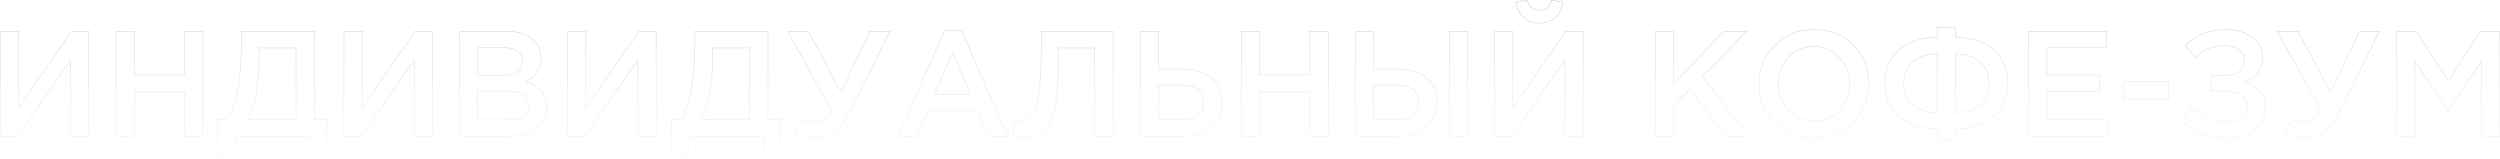 <?xml version="1.0" encoding="UTF-8"?> <svg xmlns="http://www.w3.org/2000/svg" width="3982" height="253" viewBox="0 0 3982 253" fill="none"> <path d="M0.483 217H0.057V217.426H0.483V217ZM0.483 49.908V49.482H0.057V49.908H0.483ZM29.366 49.908H29.792V49.482H29.366V49.908ZM29.366 171.885H28.94V173.249L29.716 172.128L29.366 171.885ZM113.867 49.908V49.482H113.643L113.516 49.666L113.867 49.908ZM141.317 49.908H141.744V49.482H141.317V49.908ZM141.317 217V217.426H141.744V217H141.317ZM112.434 217H112.008V217.426H112.434V217ZM112.434 95.262H112.861V93.897L112.084 95.019L112.434 95.262ZM28.173 217V217.426H28.396L28.523 217.243L28.173 217ZM0.909 217V49.908H0.057V217H0.909ZM0.483 50.335H29.366V49.482H0.483V50.335ZM28.94 49.908V171.885H29.792V49.908H28.94ZM29.716 172.128L114.217 50.151L113.516 49.666L29.016 171.643L29.716 172.128ZM113.867 50.335H141.317V49.482H113.867V50.335ZM140.891 49.908V217H141.744V49.908H140.891ZM141.317 216.574H112.434V217.426H141.317V216.574ZM112.861 217V95.262H112.008V217H112.861ZM112.084 95.019L27.822 216.757L28.523 217.243L112.785 95.504L112.084 95.019ZM28.173 216.574H0.483V217.426H28.173V216.574ZM184.638 217H184.212V217.426H184.638V217ZM184.638 49.908V49.482H184.212V49.908H184.638ZM213.998 49.908H214.425V49.482H213.998V49.908ZM213.998 119.371H213.572V119.797H213.998V119.371ZM293.725 119.371V119.797H294.151V119.371H293.725ZM293.725 49.908V49.482H293.299V49.908H293.725ZM323.085 49.908H323.512V49.482H323.085V49.908ZM323.085 217V217.426H323.512V217H323.085ZM293.725 217H293.299V217.426H293.725V217ZM293.725 146.583H294.151V146.157H293.725V146.583ZM213.998 146.583V146.157H213.572V146.583H213.998ZM213.998 217V217.426H214.425V217H213.998ZM185.064 217V49.908H184.212V217H185.064ZM184.638 50.335H213.998V49.482H184.638V50.335ZM213.572 49.908V119.371H214.425V49.908H213.572ZM213.998 119.797H293.725V118.945H213.998V119.797ZM294.151 119.371V49.908H293.299V119.371H294.151ZM293.725 50.335H323.085V49.482H293.725V50.335ZM322.659 49.908V217H323.512V49.908H322.659ZM323.085 216.574H293.725V217.426H323.085V216.574ZM294.151 217V146.583H293.299V217H294.151ZM293.725 146.157H213.998V147.009H293.725V146.157ZM213.572 146.583V217H214.425V146.583H213.572ZM213.998 216.574H184.638V217.426H213.998V216.574ZM346.9 252.805H346.473V253.232H346.9V252.805ZM346.9 190.743V190.317H346.473V190.743H346.9ZM363.131 190.743V191.169H363.393L363.512 190.935L363.131 190.743ZM384.376 49.908V49.482H383.95V49.908H384.376ZM500.862 49.908H501.289V49.482H500.862V49.908ZM500.862 190.743H500.436V191.169H500.862V190.743ZM521.63 190.743L522.055 190.771L522.085 190.317H521.63V190.743ZM517.572 252.805V253.232H517.971L517.997 252.833L517.572 252.805ZM493.224 252.805H492.798V253.232H493.224V252.805ZM493.224 217H493.65V216.574H493.224V217ZM375.544 217V216.574H375.15L375.119 216.966L375.544 217ZM372.679 252.805V253.232H373.073L373.104 252.839L372.679 252.805ZM394.401 190.743L394.019 190.554L393.716 191.169H394.401V190.743ZM471.502 190.743V191.169H471.928V190.743H471.502ZM471.502 76.404H471.928V75.978H471.502V76.404ZM412.543 76.404V75.978H412.116V76.404H412.543ZM347.326 252.805V190.743H346.473V252.805H347.326ZM346.9 191.169H363.131V190.317H346.9V191.169ZM363.512 190.935C377.718 162.843 384.802 123.699 384.802 73.54H383.95C383.95 123.636 376.871 162.628 362.751 190.55L363.512 190.935ZM384.802 73.54V49.908H383.95V73.54H384.802ZM384.376 50.335H500.862V49.482H384.376V50.335ZM500.436 49.908V190.743H501.289V49.908H500.436ZM500.862 191.169H521.63V190.317H500.862V191.169ZM521.204 190.715L517.146 252.778L517.997 252.833L522.055 190.771L521.204 190.715ZM517.572 252.379H493.224V253.232H517.572V252.379ZM493.65 252.805V217H492.798V252.805H493.65ZM493.224 216.574H375.544V217.426H493.224V216.574ZM375.119 216.966L372.255 252.771L373.104 252.839L375.969 217.034L375.119 216.966ZM372.679 252.379H346.9V253.232H372.679V252.379ZM394.401 191.169H471.502V190.317H394.401V191.169ZM471.928 190.743V76.404H471.076V190.743H471.928ZM471.502 75.978H412.543V76.831H471.502V75.978ZM412.116 76.404V95.501H412.969V76.404H412.116ZM412.116 95.501C412.116 134.449 406.075 166.126 394.019 190.554L394.784 190.931C406.916 166.346 412.969 134.528 412.969 95.501H412.116ZM547.82 217H547.393V217.426H547.82V217ZM547.82 49.908V49.482H547.393V49.908H547.82ZM576.703 49.908H577.129V49.482H576.703V49.908ZM576.703 171.885H576.276V173.249L577.053 172.128L576.703 171.885ZM661.203 49.908V49.482H660.98L660.853 49.666L661.203 49.908ZM688.654 49.908H689.08V49.482H688.654V49.908ZM688.654 217V217.426H689.08V217H688.654ZM659.771 217H659.345V217.426H659.771V217ZM659.771 95.262H660.197V93.897L659.42 95.019L659.771 95.262ZM575.509 217V217.426H575.732L575.86 217.243L575.509 217ZM548.246 217V49.908H547.393V217H548.246ZM547.82 50.335H576.703V49.482H547.82V50.335ZM576.276 49.908V171.885H577.129V49.908H576.276ZM577.053 172.128L661.553 50.151L660.853 49.666L576.352 171.643L577.053 172.128ZM661.203 50.335H688.654V49.482H661.203V50.335ZM688.228 49.908V217H689.08V49.908H688.228ZM688.654 216.574H659.771V217.426H688.654V216.574ZM660.197 217V95.262H659.345V217H660.197ZM659.42 95.019L575.159 216.757L575.86 217.243L660.121 95.504L659.42 95.019ZM575.509 216.574H547.82V217.426H575.509V216.574ZM731.975 217H731.548V217.426H731.975V217ZM731.975 49.908V49.482H731.548V49.908H731.975ZM850.609 64.708L850.308 65.01L850.308 65.01L850.609 64.708ZM837.958 130.112L837.762 129.734L836.874 130.196L837.822 130.516L837.958 130.112ZM760.857 120.326H760.431V120.752H760.857V120.326ZM823.875 114.597L824.116 114.948L824.118 114.947L823.875 114.597ZM824.83 81.656L824.574 81.997L824.581 82.002L824.83 81.656ZM760.857 75.927V75.501H760.431V75.927H760.857ZM760.857 190.981H760.431V191.408H760.857V190.981ZM833.184 185.014L832.941 184.664L832.936 184.667L833.184 185.014ZM760.857 145.151V144.724H760.431V145.151H760.857ZM732.401 217V49.908H731.548V217H732.401ZM731.975 50.335H806.927V49.482H731.975V50.335ZM806.927 50.335C826.113 50.335 840.548 55.249 850.308 65.01L850.911 64.407C840.938 54.434 826.251 49.482 806.927 49.482V50.335ZM850.308 65.01C857.702 72.403 861.402 81.681 861.402 92.875H862.255C862.255 81.472 858.476 71.972 850.911 64.407L850.308 65.01ZM861.402 92.875C861.402 101.079 859.431 108.237 855.502 114.367C851.572 120.498 845.667 125.624 837.762 129.734L838.155 130.491C846.163 126.326 852.193 121.108 856.22 114.827C860.247 108.544 862.255 101.221 862.255 92.875H861.402ZM837.822 130.516C848.829 134.238 857.046 139.492 862.511 146.254C867.972 153.011 870.712 161.307 870.712 171.169H871.564C871.564 161.139 868.774 152.647 863.174 145.718C857.58 138.795 849.207 133.466 838.095 129.709L837.822 130.516ZM870.712 171.169C870.712 185.683 865.2 196.848 854.181 204.718L854.676 205.412C865.937 197.369 871.564 185.936 871.564 171.169H870.712ZM854.181 204.718C843.137 212.607 828.195 216.574 809.314 216.574V217.426C828.307 217.426 843.442 213.437 854.676 205.412L854.181 204.718ZM809.314 216.574H731.975V217.426H809.314V216.574ZM760.857 120.752H800.959V119.899H760.857V120.752ZM800.959 120.752C810.717 120.752 818.45 118.833 824.116 114.948L823.634 114.245C818.16 117.999 810.617 119.899 800.959 119.899V120.752ZM824.118 114.947C829.974 110.88 832.894 104.934 832.894 97.172H832.042C832.042 104.686 829.234 110.356 823.632 114.247L824.118 114.947ZM832.894 97.172C832.894 90.361 830.29 85.056 825.078 81.31L824.581 82.002C829.553 85.576 832.042 90.615 832.042 97.172H832.894ZM825.085 81.315C819.892 77.42 812.547 75.501 803.108 75.501V76.353C812.446 76.353 819.583 78.254 824.574 81.997L825.085 81.315ZM803.108 75.501H760.857V76.353H803.108V75.501ZM760.431 75.927V120.326H761.284V75.927H760.431ZM760.857 191.408H809.553V190.555H760.857V191.408ZM809.553 191.408C819.785 191.408 827.762 189.41 833.432 185.361L832.936 184.667C827.467 188.574 819.69 190.555 809.553 190.555V191.408ZM833.427 185.364C839.283 181.298 842.204 175.351 842.204 167.589H841.351C841.351 175.103 838.543 180.774 832.941 184.664L833.427 185.364ZM842.204 167.589C842.204 159.981 839.279 154.23 833.417 150.403C827.587 146.597 818.895 144.724 807.404 144.724V145.577C818.829 145.577 827.324 147.444 832.951 151.117C838.547 154.77 841.351 160.237 841.351 167.589H842.204ZM807.404 144.724H760.857V145.577H807.404V144.724ZM760.431 145.151V190.981H761.284V145.151H760.431ZM904.241 217H903.815V217.426H904.241V217ZM904.241 49.908V49.482H903.815V49.908H904.241ZM933.124 49.908H933.55V49.482H933.124V49.908ZM933.124 171.885H932.698V173.249L933.474 172.128L933.124 171.885ZM1017.62 49.908V49.482H1017.4L1017.27 49.666L1017.62 49.908ZM1045.08 49.908H1045.5V49.482H1045.08V49.908ZM1045.08 217V217.426H1045.5V217H1045.08ZM1016.19 217H1015.77V217.426H1016.19V217ZM1016.19 95.262H1016.62V93.897L1015.84 95.019L1016.19 95.262ZM931.93 217V217.426H932.154L932.281 217.243L931.93 217ZM904.667 217V49.908H903.815V217H904.667ZM904.241 50.335H933.124V49.482H904.241V50.335ZM932.698 49.908V171.885H933.55V49.908H932.698ZM933.474 172.128L1017.97 50.151L1017.27 49.666L932.774 171.643L933.474 172.128ZM1017.62 50.335H1045.08V49.482H1017.62V50.335ZM1044.65 49.908V217H1045.5V49.908H1044.65ZM1045.08 216.574H1016.19V217.426H1045.08V216.574ZM1016.62 217V95.262H1015.77V217H1016.62ZM1015.84 95.019L931.58 216.757L932.281 217.243L1016.54 95.504L1015.84 95.019ZM931.93 216.574H904.241V217.426H931.93V216.574ZM1069.3 252.805H1068.87V253.232H1069.3V252.805ZM1069.3 190.743V190.317H1068.87V190.743H1069.3ZM1085.53 190.743V191.169H1085.79L1085.91 190.935L1085.53 190.743ZM1106.78 49.908V49.482H1106.35V49.908H1106.78ZM1223.26 49.908H1223.69V49.482H1223.26V49.908ZM1223.26 190.743H1222.84V191.169H1223.26V190.743ZM1244.03 190.743L1244.46 190.771L1244.48 190.317H1244.03V190.743ZM1239.97 252.805V253.232H1240.37L1240.4 252.833L1239.97 252.805ZM1215.62 252.805H1215.2V253.232H1215.62V252.805ZM1215.62 217H1216.05V216.574H1215.62V217ZM1097.94 217V216.574H1097.55L1097.52 216.966L1097.94 217ZM1095.08 252.805V253.232H1095.47L1095.5 252.839L1095.08 252.805ZM1116.8 190.743L1116.42 190.554L1116.12 191.169H1116.8V190.743ZM1193.9 190.743V191.169H1194.33V190.743H1193.9ZM1193.9 76.404H1194.33V75.978H1193.9V76.404ZM1134.94 76.404V75.978H1134.52V76.404H1134.94ZM1069.73 252.805V190.743H1068.87V252.805H1069.73ZM1069.3 191.169H1085.53V190.317H1069.3V191.169ZM1085.91 190.935C1100.12 162.843 1107.2 123.699 1107.2 73.54H1106.35C1106.35 123.636 1099.27 162.628 1085.15 190.55L1085.91 190.935ZM1107.2 73.54V49.908H1106.35V73.54H1107.2ZM1106.78 50.335H1223.26V49.482H1106.78V50.335ZM1222.84 49.908V190.743H1223.69V49.908H1222.84ZM1223.26 191.169H1244.03V190.317H1223.26V191.169ZM1243.6 190.715L1239.55 252.778L1240.4 252.833L1244.46 190.771L1243.6 190.715ZM1239.97 252.379H1215.62V253.232H1239.97V252.379ZM1216.05 252.805V217H1215.2V252.805H1216.05ZM1215.62 216.574H1097.94V217.426H1215.62V216.574ZM1097.52 216.966L1094.65 252.771L1095.5 252.839L1098.37 217.034L1097.52 216.966ZM1095.08 252.379H1069.3V253.232H1095.08V252.379ZM1116.8 191.169H1193.9V190.317H1116.8V191.169ZM1194.33 190.743V76.404H1193.48V190.743H1194.33ZM1193.9 75.978H1134.94V76.831H1193.9V75.978ZM1134.52 76.404V95.501H1135.37V76.404H1134.52ZM1134.52 95.501C1134.52 134.449 1128.47 166.126 1116.42 190.554L1117.18 190.931C1129.32 166.346 1135.37 134.528 1135.37 95.501H1134.52ZM1266.4 211.271L1266.02 211.077L1265.83 211.449L1266.2 211.646L1266.4 211.271ZM1277.62 189.311L1277.83 188.939L1277.44 188.721L1277.24 189.117L1277.62 189.311ZM1324.41 176.421L1324.77 176.645L1324.9 176.433L1324.78 176.215L1324.41 176.421ZM1254.7 49.908V49.482H1253.98L1254.33 50.114L1254.7 49.908ZM1287.65 49.908L1288.02 49.707L1287.9 49.482H1287.65V49.908ZM1339.68 147.06L1339.31 147.262L1339.71 148.008L1340.07 147.242L1339.68 147.06ZM1385.51 49.908V49.482H1385.24L1385.13 49.727L1385.51 49.908ZM1417.26 49.908L1417.64 50.099L1417.95 49.482H1417.26V49.908ZM1352.09 180.479L1351.71 180.288L1351.71 180.29L1352.09 180.479ZM1299.1 219.199C1287.72 219.199 1276.89 216.433 1266.6 210.896L1266.2 211.646C1276.6 217.249 1287.57 220.052 1299.1 220.052V219.199ZM1266.78 211.465L1278 189.504L1277.24 189.117L1266.02 211.077L1266.78 211.465ZM1277.41 189.682C1283.68 193.221 1290.6 194.988 1298.15 194.988V194.136C1290.74 194.136 1283.97 192.402 1277.83 188.939L1277.41 189.682ZM1298.15 194.988C1308.38 194.988 1317.25 188.807 1324.77 176.645L1324.04 176.196C1316.61 188.223 1307.97 194.136 1298.15 194.136V194.988ZM1324.78 176.215L1255.08 49.703L1254.33 50.114L1324.03 176.626L1324.78 176.215ZM1254.7 50.335H1287.65V49.482H1254.7V50.335ZM1287.27 50.11L1339.31 147.262L1340.06 146.859L1288.02 49.707L1287.27 50.11ZM1340.07 147.242L1385.9 50.09L1385.13 49.727L1339.3 146.878L1340.07 147.242ZM1385.51 50.335H1417.26V49.482H1385.51V50.335ZM1416.88 49.718L1351.71 180.288L1352.48 180.669L1417.64 50.099L1416.88 49.718ZM1351.71 180.29C1338.87 206.294 1321.33 219.199 1299.1 219.199V220.052C1321.75 220.052 1339.54 206.86 1352.48 180.667L1351.71 180.29ZM1430.73 217L1430.34 216.829L1430.08 217.426H1430.73V217ZM1504.25 48.715V48.289H1503.97L1503.86 48.544L1504.25 48.715ZM1531.46 48.715L1531.85 48.544L1531.74 48.289H1531.46V48.715ZM1604.98 217V217.426H1605.63L1605.37 216.829L1604.98 217ZM1573.95 217L1573.56 217.165L1573.67 217.426H1573.95V217ZM1557 176.659L1557.39 176.494L1557.28 176.233H1557V176.659ZM1477.99 176.659V176.233H1477.71L1477.6 176.492L1477.99 176.659ZM1460.8 217V217.426H1461.09L1461.2 217.167L1460.8 217ZM1488.73 150.641L1488.34 150.473L1488.09 151.067H1488.73V150.641ZM1546.26 150.641V151.067H1546.91L1546.65 150.472L1546.26 150.641ZM1517.38 83.804L1517.77 83.635L1517.38 82.726L1516.99 83.636L1517.38 83.804ZM1431.12 217.171L1504.64 48.886L1503.86 48.544L1430.34 216.829L1431.12 217.171ZM1504.25 49.141H1531.46V48.289H1504.25V49.141ZM1531.07 48.886L1604.59 217.171L1605.37 216.829L1531.85 48.544L1531.07 48.886ZM1604.98 216.574H1573.95V217.426H1604.98V216.574ZM1574.34 216.835L1557.39 176.494L1556.61 176.824L1573.56 217.165L1574.34 216.835ZM1557 176.233H1477.99V177.086H1557V176.233ZM1477.6 176.492L1460.41 216.833L1461.2 217.167L1478.38 176.826L1477.6 176.492ZM1460.8 216.574H1430.73V217.426H1460.8V216.574ZM1488.73 151.067H1546.26V150.215H1488.73V151.067ZM1546.65 150.472L1517.77 83.635L1516.99 83.973L1545.87 150.81L1546.65 150.472ZM1516.99 83.636L1488.34 150.473L1489.12 150.809L1517.77 83.972L1516.99 83.636ZM1613.34 216.284L1612.92 216.234L1612.88 216.602L1613.24 216.696L1613.34 216.284ZM1616.21 192.175L1616.34 191.771L1615.85 191.605L1615.79 192.125L1616.21 192.175ZM1635.54 191.936L1635.71 192.331L1635.72 192.326L1635.54 191.936ZM1644.38 183.343L1644.03 183.095L1644.02 183.104L1644.38 183.343ZM1651.78 165.202L1651.36 165.1L1651.36 165.106L1651.78 165.202ZM1658.46 49.908V49.482H1658.03V49.908H1658.46ZM1773.04 49.908H1773.46V49.482H1773.04V49.908ZM1773.04 217V217.426H1773.46V217H1773.04ZM1743.68 217H1743.25V217.426H1743.68V217ZM1743.68 76.404H1744.1V75.978H1743.68V76.404ZM1685.91 76.404V75.978H1685.48V76.404H1685.91ZM1682.57 156.131L1682.99 156.186L1682.99 156.186L1682.57 156.131ZM1672.07 195.278L1672.44 195.479L1672.44 195.477L1672.07 195.278ZM1655.83 213.897L1656.04 214.268L1656.05 214.266L1655.83 213.897ZM1633.63 218.483C1626.83 218.483 1620.1 217.613 1613.45 215.872L1613.24 216.696C1619.96 218.456 1626.75 219.336 1633.63 219.336V218.483ZM1613.77 216.334L1616.63 192.225L1615.79 192.125L1612.92 216.234L1613.77 216.334ZM1616.07 192.579C1618.99 193.551 1622.22 194.033 1625.76 194.033V193.181C1622.29 193.181 1619.16 192.709 1616.34 191.771L1616.07 192.579ZM1625.76 194.033C1629.62 194.033 1632.94 193.471 1635.71 192.33L1635.38 191.542C1632.74 192.629 1629.54 193.181 1625.76 193.181V194.033ZM1635.72 192.326C1638.69 191.005 1641.69 188.062 1644.73 183.582L1644.02 183.104C1641.02 187.535 1638.13 190.322 1635.37 191.547L1635.72 192.326ZM1644.72 183.591C1647.95 179.074 1650.43 172.968 1652.19 165.297L1651.36 165.106C1649.62 172.712 1647.17 178.701 1644.03 183.095L1644.72 183.591ZM1652.19 165.303C1654.11 157.475 1655.7 146.63 1656.97 132.777L1656.13 132.699C1654.85 146.536 1653.26 157.333 1651.36 165.1L1652.19 165.303ZM1656.97 132.777C1658.25 118.916 1658.89 102.272 1658.89 82.849H1658.03C1658.03 102.256 1657.4 118.871 1656.13 132.699L1656.97 132.777ZM1658.89 82.849V49.908H1658.03V82.849H1658.89ZM1658.46 50.335H1773.04V49.482H1658.46V50.335ZM1772.61 49.908V217H1773.46V49.908H1772.61ZM1773.04 216.574H1743.68V217.426H1773.04V216.574ZM1744.1 217V76.404H1743.25V217H1744.1ZM1743.68 75.978H1685.91V76.831H1743.68V75.978ZM1685.48 76.404V91.443H1686.34V76.404H1685.48ZM1685.48 91.443C1685.48 117.371 1684.37 138.914 1682.15 156.076L1682.99 156.186C1685.22 138.975 1686.34 117.392 1686.34 91.443H1685.48ZM1682.15 156.076C1679.92 173.082 1676.43 186.074 1671.69 195.08L1672.44 195.477C1677.25 186.341 1680.76 173.235 1682.99 156.186L1682.15 156.076ZM1671.69 195.077C1666.94 203.948 1661.57 210.081 1655.62 213.528L1656.05 214.266C1662.19 210.711 1667.65 204.431 1672.44 195.479L1671.69 195.077ZM1655.62 213.526C1649.82 216.822 1642.49 218.483 1633.63 218.483V219.336C1642.6 219.336 1650.07 217.656 1656.04 214.268L1655.62 213.526ZM1816.16 217H1815.73V217.426H1816.16V217ZM1816.16 49.908V49.482H1815.73V49.908H1816.16ZM1845.28 49.908H1845.71V49.482H1845.28V49.908ZM1845.28 110.061H1844.85V110.488H1845.28V110.061ZM1929.3 123.906L1929.03 124.236L1929.04 124.24L1929.3 123.906ZM1929.54 202.439L1929.82 202.762L1929.82 202.76L1929.54 202.439ZM1845.28 190.743H1844.85V191.169H1845.28V190.743ZM1908.3 183.582L1908.56 183.913L1908.57 183.912L1908.3 183.582ZM1908.3 142.525L1908.04 142.864L1908.04 142.868L1908.3 142.525ZM1845.28 135.603V135.176H1844.85V135.603H1845.28ZM1816.58 217V49.908H1815.73V217H1816.58ZM1816.16 50.335H1845.28V49.482H1816.16V50.335ZM1844.85 49.908V110.061H1845.71V49.908H1844.85ZM1845.28 110.488H1883.71V109.635H1845.28V110.488ZM1883.71 110.488C1902.74 110.488 1917.83 115.086 1929.03 124.236L1929.57 123.576C1918.18 114.267 1902.87 109.635 1883.71 109.635V110.488ZM1929.04 124.24C1940.38 133.219 1946.06 145.898 1946.06 162.337H1946.91C1946.91 145.677 1941.14 132.735 1929.57 123.572L1929.04 124.24ZM1946.06 162.337C1946.06 179.1 1940.45 192.343 1929.26 202.118L1929.82 202.76C1941.22 192.802 1946.91 179.311 1946.91 162.337H1946.06ZM1929.26 202.116C1918.06 211.739 1902.82 216.574 1883.47 216.574V217.426C1902.96 217.426 1918.42 212.554 1929.82 202.762L1929.26 202.116ZM1883.47 216.574H1816.16V217.426H1883.47V216.574ZM1845.28 191.169H1882.99V190.317H1845.28V191.169ZM1882.99 191.169C1894.03 191.169 1902.57 188.771 1908.56 183.913L1908.03 183.251C1902.24 187.941 1893.92 190.317 1882.99 190.317V191.169ZM1908.57 183.912C1914.73 178.881 1917.79 171.587 1917.79 162.099H1916.94C1916.94 171.388 1913.95 178.416 1908.03 183.251L1908.57 183.912ZM1917.79 162.099C1917.79 153.392 1914.72 146.73 1908.55 142.182L1908.04 142.868C1913.96 147.231 1916.94 153.618 1916.94 162.099H1917.79ZM1908.55 142.186C1902.41 137.494 1893.71 135.176 1882.52 135.176V136.029C1893.6 136.029 1902.09 138.327 1908.04 142.864L1908.55 142.186ZM1882.52 135.176H1845.28V136.029H1882.52V135.176ZM1844.85 135.603V190.743H1845.71V135.603H1844.85ZM1977.23 217H1976.81V217.426H1977.23V217ZM1977.23 49.908V49.482H1976.81V49.908H1977.23ZM2006.6 49.908H2007.02V49.482H2006.6V49.908ZM2006.6 119.371H2006.17V119.797H2006.6V119.371ZM2086.32 119.371V119.797H2086.75V119.371H2086.32ZM2086.32 49.908V49.482H2085.9V49.908H2086.32ZM2115.68 49.908H2116.11V49.482H2115.68V49.908ZM2115.68 217V217.426H2116.11V217H2115.68ZM2086.32 217H2085.9V217.426H2086.32V217ZM2086.32 146.583H2086.75V146.157H2086.32V146.583ZM2006.6 146.583V146.157H2006.17V146.583H2006.6ZM2006.6 217V217.426H2007.02V217H2006.6ZM1977.66 217V49.908H1976.81V217H1977.66ZM1977.23 50.335H2006.6V49.482H1977.23V50.335ZM2006.17 49.908V119.371H2007.02V49.908H2006.17ZM2006.6 119.797H2086.32V118.945H2006.6V119.797ZM2086.75 119.371V49.908H2085.9V119.371H2086.75ZM2086.32 50.335H2115.68V49.482H2086.32V50.335ZM2115.26 49.908V217H2116.11V49.908H2115.26ZM2115.68 216.574H2086.32V217.426H2115.68V216.574ZM2086.75 217V146.583H2085.9V217H2086.75ZM2086.32 146.157H2006.6V147.009H2086.32V146.157ZM2006.17 146.583V217H2007.02V146.583H2006.17ZM2006.6 216.574H1977.23V217.426H2006.6V216.574ZM2158.59 217H2158.17V217.426H2158.59V217ZM2158.59 49.908V49.482H2158.17V49.908H2158.59ZM2187.71 49.908H2188.14V49.482H2187.71V49.908ZM2187.71 110.061H2187.29V110.488H2187.71V110.061ZM2271.74 123.906L2271.47 124.236L2271.47 124.24L2271.74 123.906ZM2271.98 202.439L2272.25 202.762L2272.26 202.76L2271.98 202.439ZM2187.71 190.743H2187.29V191.169H2187.71V190.743ZM2250.73 183.582L2251 183.913L2251 183.912L2250.73 183.582ZM2250.73 142.525L2250.47 142.864L2250.48 142.868L2250.73 142.525ZM2187.71 135.603V135.176H2187.29V135.603H2187.71ZM2308.74 217H2308.31V217.426H2308.74V217ZM2308.74 49.908V49.482H2308.31V49.908H2308.74ZM2337.86 49.908H2338.28V49.482H2337.86V49.908ZM2337.86 217V217.426H2338.28V217H2337.86ZM2159.02 217V49.908H2158.17V217H2159.02ZM2158.59 50.335H2187.71V49.482H2158.59V50.335ZM2187.29 49.908V110.061H2188.14V49.908H2187.29ZM2187.71 110.488H2226.15V109.635H2187.71V110.488ZM2226.15 110.488C2245.17 110.488 2260.27 115.086 2271.47 124.236L2272.01 123.576C2260.61 114.267 2245.31 109.635 2226.15 109.635V110.488ZM2271.47 124.24C2282.81 133.219 2288.5 145.898 2288.5 162.337H2289.35C2289.35 145.677 2283.58 132.735 2272 123.572L2271.47 124.24ZM2288.5 162.337C2288.5 179.1 2282.89 192.343 2271.7 202.118L2272.26 202.76C2283.66 192.802 2289.35 179.311 2289.35 162.337H2288.5ZM2271.7 202.116C2260.5 211.739 2245.25 216.574 2225.91 216.574V217.426C2245.39 217.426 2260.86 212.554 2272.25 202.762L2271.7 202.116ZM2225.91 216.574H2158.59V217.426H2225.91V216.574ZM2187.71 191.169H2225.43V190.317H2187.71V191.169ZM2225.43 191.169C2236.46 191.169 2245.01 188.771 2251 183.913L2250.46 183.251C2244.68 187.941 2236.35 190.317 2225.43 190.317V191.169ZM2251 183.912C2257.17 178.881 2260.23 171.587 2260.23 162.099H2259.38C2259.38 171.388 2256.39 178.416 2250.46 183.251L2251 183.912ZM2260.23 162.099C2260.23 153.392 2257.16 146.73 2250.98 142.182L2250.48 142.868C2256.4 147.231 2259.38 153.618 2259.38 162.099H2260.23ZM2250.99 142.186C2244.84 137.494 2236.14 135.176 2224.95 135.176V136.029C2236.04 136.029 2244.53 138.327 2250.47 142.864L2250.99 142.186ZM2224.95 135.176H2187.71V136.029H2224.95V135.176ZM2187.29 135.603V190.743H2188.14V135.603H2187.29ZM2309.16 217V49.908H2308.31V217H2309.16ZM2308.74 50.335H2337.86V49.482H2308.74V50.335ZM2337.43 49.908V217H2338.28V49.908H2337.43ZM2337.86 216.574H2308.74V217.426H2337.86V216.574ZM2477.18 27.948L2477.46 28.268L2477.47 28.264L2477.18 27.948ZM2427.05 27.948L2426.77 28.264L2426.77 28.268L2427.05 27.948ZM2414.4 3.362L2414.32 2.943L2413.91 3.02L2413.98 3.433L2414.4 3.362ZM2432.3 0.02L2432.71 -0.095L2432.61 -0.471L2432.23 -0.399L2432.3 0.02ZM2471.93 0.02L2472.01 -0.399L2471.63 -0.47L2471.52 -0.106L2471.93 0.02ZM2489.59 3.362L2490.01 3.426L2490.08 3.019L2489.67 2.943L2489.59 3.362ZM2380.74 217H2380.32V217.426H2380.74V217ZM2380.74 49.908V49.482H2380.32V49.908H2380.74ZM2409.63 49.908H2410.05V49.482H2409.63V49.908ZM2409.63 171.885H2409.2V173.249L2409.98 172.128L2409.63 171.885ZM2494.13 49.908V49.482H2493.9L2493.78 49.666L2494.13 49.908ZM2521.58 49.908H2522V49.482H2521.58V49.908ZM2521.58 217V217.426H2522V217H2521.58ZM2492.69 217H2492.27V217.426H2492.69V217ZM2492.69 95.262H2493.12V93.897L2492.34 95.019L2492.69 95.262ZM2408.43 217V217.426H2408.66L2408.78 217.243L2408.43 217ZM2476.9 27.628C2470.3 33.439 2462.05 36.354 2452.12 36.354V37.206C2462.23 37.206 2470.69 34.233 2477.46 28.268L2476.9 27.628ZM2452.12 36.354C2442.18 36.354 2433.93 33.439 2427.33 27.628L2426.77 28.268C2433.54 34.233 2442 37.206 2452.12 37.206V36.354ZM2427.34 27.632C2420.74 21.659 2416.56 13.556 2414.82 3.291L2413.98 3.433C2415.74 13.855 2420 22.142 2426.77 28.264L2427.34 27.632ZM2414.48 3.781L2432.38 0.439L2432.23 -0.399L2414.32 2.943L2414.48 3.781ZM2431.89 0.135C2433.42 5.603 2435.87 9.747 2439.25 12.523C2442.65 15.303 2446.94 16.678 2452.12 16.678V15.825C2447.1 15.825 2443.01 14.495 2439.79 11.864C2436.58 9.229 2434.21 5.258 2432.71 -0.095L2431.89 0.135ZM2452.12 16.678C2457.13 16.678 2461.35 15.301 2464.74 12.523C2468.12 9.75 2470.65 5.611 2472.34 0.146L2471.52 -0.106C2469.87 5.25 2467.42 9.226 2464.2 11.864C2460.98 14.497 2456.97 15.825 2452.12 15.825V16.678ZM2471.85 0.439L2489.51 3.78L2489.67 2.943L2472.01 -0.399L2471.85 0.439ZM2489.17 3.297C2487.59 13.56 2483.49 21.661 2476.89 27.632L2477.47 28.264C2484.23 22.141 2488.41 13.851 2490.01 3.426L2489.17 3.297ZM2381.17 217V49.908H2380.32V217H2381.17ZM2380.74 50.335H2409.63V49.482H2380.74V50.335ZM2409.2 49.908V171.885H2410.05V49.908H2409.2ZM2409.98 172.128L2494.48 50.151L2493.78 49.666L2409.28 171.643L2409.98 172.128ZM2494.13 50.335H2521.58V49.482H2494.13V50.335ZM2521.15 49.908V217H2522V49.908H2521.15ZM2521.58 216.574H2492.69V217.426H2521.58V216.574ZM2493.12 217V95.262H2492.27V217H2493.12ZM2492.34 95.019L2408.08 216.757L2408.78 217.243L2493.05 95.504L2492.34 95.019ZM2408.43 216.574H2380.74V217.426H2408.43V216.574ZM2636.46 217H2636.04V217.426H2636.46V217ZM2636.46 49.908V49.482H2636.04V49.908H2636.46ZM2665.82 49.908H2666.25V49.482H2665.82V49.908ZM2665.82 133.932H2665.4V135.002L2666.13 134.225L2665.82 133.932ZM2745.31 49.908V49.482H2745.13L2745 49.616L2745.31 49.908ZM2781.35 49.908L2781.66 50.205L2782.36 49.482H2781.35V49.908ZM2711.89 121.758L2711.59 121.462L2711.33 121.725L2711.55 122.016L2711.89 121.758ZM2784.46 217V217.426H2785.32L2784.8 216.742L2784.46 217ZM2748.89 217L2748.55 217.258L2748.68 217.426H2748.89V217ZM2691.84 141.809L2692.18 141.551L2691.88 141.156L2691.54 141.512L2691.84 141.809ZM2665.82 168.543L2665.52 168.246L2665.4 168.37V168.543H2665.82ZM2665.82 217V217.426H2666.25V217H2665.82ZM2636.89 217V49.908H2636.04V217H2636.89ZM2636.46 50.335H2665.82V49.482H2636.46V50.335ZM2665.4 49.908V133.932H2666.25V49.908H2665.4ZM2666.13 134.225L2745.62 50.202L2745 49.616L2665.51 133.639L2666.13 134.225ZM2745.31 50.335H2781.35V49.482H2745.31V50.335ZM2781.05 49.612L2711.59 121.462L2712.2 122.054L2781.66 50.205L2781.05 49.612ZM2711.55 122.016L2784.12 217.258L2784.8 216.742L2712.23 121.5L2711.55 122.016ZM2784.46 216.574H2748.89V217.426H2784.46V216.574ZM2749.23 216.742L2692.18 141.551L2691.5 142.066L2748.55 217.258L2749.23 216.742ZM2691.54 141.512L2665.52 168.246L2666.13 168.841L2692.15 142.106L2691.54 141.512ZM2665.4 168.543V217H2666.25V168.543H2665.4ZM2665.82 216.574H2636.46V217.426H2665.82V216.574ZM2951.93 194.562L2952.24 194.861L2952.24 194.861L2951.93 194.562ZM2826.62 194.801L2826.31 195.099L2826.31 195.099L2826.62 194.801ZM2826.85 72.347L2826.55 72.048L2826.55 72.048L2826.85 72.347ZM2952.17 72.108L2952.48 71.809L2952.48 71.809L2952.17 72.108ZM2848.81 175.705L2848.5 175.993L2848.5 175.997L2848.81 175.705ZM2929.97 175.705L2929.66 175.414L2929.66 175.417L2929.97 175.705ZM2929.73 91.443L2929.42 91.731L2929.42 91.735L2929.73 91.443ZM2848.58 91.204L2848.26 90.914L2848.26 90.916L2848.58 91.204ZM2951.63 194.263C2935.17 211.044 2914.35 219.438 2889.15 219.438V220.291C2914.56 220.291 2935.6 211.817 2952.24 194.861L2951.63 194.263ZM2889.15 219.438C2863.96 219.438 2843.22 211.123 2826.92 194.502L2826.31 195.099C2842.79 211.897 2863.75 220.291 2889.15 220.291V219.438ZM2826.92 194.502C2810.61 177.876 2802.45 157.535 2802.45 133.454H2801.6C2801.6 157.75 2809.84 178.307 2826.31 195.099L2826.92 194.502ZM2802.45 133.454C2802.45 109.694 2810.69 89.433 2827.16 72.645L2826.55 72.048C2809.92 88.997 2801.6 109.474 2801.6 133.454H2802.45ZM2827.16 72.645C2843.62 55.865 2864.44 47.47 2889.63 47.47V46.618C2864.22 46.618 2843.19 55.092 2826.55 72.048L2827.16 72.645ZM2889.63 47.47C2914.83 47.47 2935.56 55.786 2951.87 72.406L2952.48 71.809C2936 55.011 2915.04 46.618 2889.63 46.618V47.47ZM2951.87 72.406C2968.18 89.033 2976.33 109.373 2976.33 133.454H2977.18C2977.18 109.158 2968.95 88.601 2952.48 71.809L2951.87 72.406ZM2976.33 133.454C2976.33 157.214 2968.1 177.476 2951.63 194.263L2952.24 194.861C2968.87 177.912 2977.18 157.435 2977.18 133.454H2976.33ZM2848.5 175.997C2859.41 187.544 2873.13 193.317 2889.63 193.317V192.465C2873.35 192.465 2859.86 186.781 2849.12 175.412L2848.5 175.997ZM2889.63 193.317C2906.14 193.317 2919.7 187.544 2930.29 175.993L2929.66 175.417C2919.24 186.781 2905.91 192.465 2889.63 192.465V193.317ZM2930.29 175.995C2941.03 164.453 2946.39 150.263 2946.39 133.454H2945.54C2945.54 150.064 2940.24 164.041 2929.66 175.414L2930.29 175.995ZM2946.39 133.454C2946.39 116.801 2940.94 102.691 2930.04 91.15L2929.42 91.735C2940.17 103.11 2945.54 117.007 2945.54 133.454H2946.39ZM2930.05 91.154C2919.3 79.446 2905.66 73.591 2889.15 73.591V74.444C2905.43 74.444 2918.84 80.206 2929.42 91.731L2930.05 91.154ZM2889.15 73.591C2872.65 73.591 2859.01 79.365 2848.26 90.914L2848.89 91.494C2859.46 80.128 2872.88 74.444 2889.15 74.444V73.591ZM2848.26 90.916C2837.68 102.458 2832.4 116.647 2832.4 133.454H2833.25C2833.25 116.843 2838.46 102.865 2848.89 91.492L2848.26 90.916ZM2832.4 133.454C2832.4 150.105 2837.76 164.293 2848.5 175.993L2849.13 175.416C2838.54 163.882 2833.25 149.903 2833.25 133.454H2832.4ZM3085.51 223.445H3085.09V223.871H3085.51V223.445ZM3085.51 205.304H3085.94V204.877H3085.51V205.304ZM3024.41 185.014L3024.12 185.33L3024.12 185.33L3024.41 185.014ZM3024.41 79.746L3024.69 80.066L3024.69 80.064L3024.41 79.746ZM3085.51 59.695V60.122H3085.94V59.695H3085.51ZM3085.51 43.941V43.515H3085.09V43.941H3085.51ZM3114.64 43.941H3115.06V43.515H3114.64V43.941ZM3114.64 59.695H3114.21V60.122H3114.64V59.695ZM3175.74 79.746L3176.03 79.428L3176.03 79.428L3175.74 79.746ZM3175.74 185.014L3175.46 184.698L3175.46 184.699L3175.74 185.014ZM3114.64 205.304V204.877H3114.21V205.304H3114.64ZM3114.64 223.445V223.871H3115.06V223.445H3114.64ZM3085.51 179.285V179.711H3085.94V179.285H3085.51ZM3085.51 85.953H3085.94V85.526H3085.51V85.953ZM3046.37 98.365L3046.65 98.687L3046.65 98.687L3046.37 98.365ZM3046.37 166.873L3046.09 167.195L3046.09 167.195L3046.37 166.873ZM3114.64 179.285H3114.21V179.711H3114.64V179.285ZM3153.78 167.111L3154.06 167.434L3154.06 167.433L3153.78 167.111ZM3153.78 98.365L3153.5 98.687L3153.5 98.687L3153.78 98.365ZM3114.64 85.953V85.526H3114.21V85.953H3114.64ZM3085.94 223.445V205.304H3085.09V223.445H3085.94ZM3085.51 204.877C3059.81 204.877 3039.55 198.135 3024.69 184.698L3024.12 185.33C3039.18 198.945 3059.66 205.73 3085.51 205.73V204.877ZM3024.69 184.698C3009.83 171.259 3002.39 153.714 3002.39 132.022H3001.54C3001.54 153.933 3009.06 171.716 3024.12 185.33L3024.69 184.698ZM3002.39 132.022C3002.39 110.49 3009.83 93.186 3024.69 80.066L3024.12 79.427C3009.06 92.723 3001.54 110.269 3001.54 132.022H3002.39ZM3024.69 80.064C3039.55 66.785 3059.81 60.122 3085.51 60.122V59.269C3059.66 59.269 3039.18 65.973 3024.12 79.428L3024.69 80.064ZM3085.94 59.695V43.941H3085.09V59.695H3085.94ZM3085.51 44.367H3114.64V43.515H3085.51V44.367ZM3114.21 43.941V59.695H3115.06V43.941H3114.21ZM3114.64 60.122C3140.34 60.122 3160.6 66.785 3175.46 80.064L3176.03 79.428C3160.97 65.973 3140.49 59.269 3114.64 59.269V60.122ZM3175.46 80.064C3190.32 93.344 3197.75 110.729 3197.75 132.261H3198.61C3198.61 110.508 3191.08 92.884 3176.03 79.428L3175.46 80.064ZM3197.75 132.261C3197.75 153.793 3190.32 171.259 3175.46 184.698L3176.03 185.33C3191.08 171.716 3198.61 154.014 3198.61 132.261H3197.75ZM3175.46 184.699C3160.76 198.135 3140.5 204.877 3114.64 204.877V205.73C3140.65 205.73 3161.13 198.946 3176.03 185.329L3175.46 184.699ZM3114.21 205.304V223.445H3115.06V205.304H3114.21ZM3114.64 223.019H3085.51V223.871H3114.64V223.019ZM3085.94 179.285V85.953H3085.09V179.285H3085.94ZM3085.51 85.526C3068.89 85.526 3055.73 89.682 3046.09 98.043L3046.65 98.687C3056.09 90.498 3069.03 86.379 3085.51 86.379V85.526ZM3046.09 98.043C3036.43 106.411 3031.62 117.915 3031.62 132.499H3032.47C3032.47 118.122 3037.21 106.869 3046.65 98.687L3046.09 98.043ZM3031.62 132.499C3031.62 147.242 3036.43 158.825 3046.09 167.195L3046.65 166.55C3037.21 158.37 3032.47 147.038 3032.47 132.499H3031.62ZM3046.09 167.195C3055.73 175.555 3068.89 179.711 3085.51 179.711V178.859C3069.03 178.859 3056.09 174.74 3046.65 166.55L3046.09 167.195ZM3114.64 179.711C3131.41 179.711 3144.57 175.637 3154.06 167.434L3153.5 166.789C3144.22 174.818 3131.28 178.859 3114.64 178.859V179.711ZM3154.06 167.433C3163.72 159.063 3168.53 147.399 3168.53 132.499H3167.68C3167.68 147.199 3162.94 158.609 3153.5 166.789L3154.06 167.433ZM3168.53 132.499C3168.53 117.915 3163.72 106.411 3154.06 98.043L3153.5 98.687C3162.94 106.869 3167.68 118.122 3167.68 132.499H3168.53ZM3154.06 98.043C3144.41 89.682 3131.26 85.526 3114.64 85.526V86.379C3131.11 86.379 3144.05 90.498 3153.5 98.687L3154.06 98.043ZM3114.21 85.953V179.285H3115.06V85.953H3114.21ZM3231.12 217H3230.69V217.426H3231.12V217ZM3231.12 49.908V49.482H3230.69V49.908H3231.12ZM3355.01 49.908H3355.43V49.482H3355.01V49.908ZM3355.01 76.166V76.592H3355.43V76.166H3355.01ZM3260.48 76.166V75.74H3260.05V76.166H3260.48ZM3260.48 119.61H3260.05V120.036H3260.48V119.61ZM3344.26 119.61H3344.69V119.183H3344.26V119.61ZM3344.26 145.867V146.293H3344.69V145.867H3344.26ZM3260.48 145.867V145.441H3260.05V145.867H3260.48ZM3260.48 190.743H3260.05V191.169H3260.48V190.743ZM3356.2 190.743H3356.63V190.317H3356.2V190.743ZM3356.2 217V217.426H3356.63V217H3356.2ZM3231.55 217V49.908H3230.69V217H3231.55ZM3231.12 50.335H3355.01V49.482H3231.12V50.335ZM3354.58 49.908V76.166H3355.43V49.908H3354.58ZM3355.01 75.74H3260.48V76.592H3355.01V75.74ZM3260.05 76.166V119.61H3260.91V76.166H3260.05ZM3260.48 120.036H3344.26V119.183H3260.48V120.036ZM3343.84 119.61V145.867H3344.69V119.61H3343.84ZM3344.26 145.441H3260.48V146.293H3344.26V145.441ZM3260.05 145.867V190.743H3260.91V145.867H3260.05ZM3260.48 191.169H3356.2V190.317H3260.48V191.169ZM3355.77 190.743V217H3356.63V190.743H3355.77ZM3356.2 216.574H3231.12V217.426H3356.2V216.574ZM3382.92 158.041H3382.49V158.467H3382.92V158.041ZM3382.92 129.635V129.209H3382.49V129.635H3382.92ZM3453.57 129.635H3454V129.209H3453.57V129.635ZM3453.57 158.041V158.467H3454V158.041H3453.57ZM3383.34 158.041V129.635H3382.49V158.041H3383.34ZM3382.92 130.061H3453.57V129.209H3382.92V130.061ZM3453.15 129.635V158.041H3454V129.635H3453.15ZM3453.57 157.614H3382.92V158.467H3453.57V157.614ZM3587.53 59.695L3587.79 59.357L3587.79 59.357L3587.53 59.695ZM3575.6 130.829L3575.43 130.436L3574.34 130.895L3575.47 131.237L3575.6 130.829ZM3591.35 206.02L3591.62 206.35L3591.62 206.35L3591.35 206.02ZM3506.13 213.181L3505.97 213.575L3505.98 213.578L3506.13 213.181ZM3474.63 192.414L3474.29 192.15L3474.05 192.455L3474.33 192.723L3474.63 192.414ZM3490.62 172.124L3490.91 171.815L3490.57 171.493L3490.28 171.86L3490.62 172.124ZM3569.39 187.64L3569.64 187.986L3569.64 187.985L3569.39 187.64ZM3521.89 144.912H3521.46V145.338H3521.89V144.912ZM3521.89 120.564V120.138H3521.46V120.564H3521.89ZM3565.81 114.358L3566.05 114.71L3566.06 114.706L3565.81 114.358ZM3566.05 79.269L3565.79 79.61L3565.8 79.613L3566.05 79.269ZM3496.59 91.443L3496.26 91.714L3496.55 92.069L3496.88 91.75L3496.59 91.443ZM3480.83 72.347L3480.54 72.038L3480.25 72.312L3480.5 72.618L3480.83 72.347ZM3545.28 47.47C3562.4 47.47 3576.38 51.669 3587.27 60.033L3587.79 59.357C3576.72 50.853 3562.54 46.618 3545.28 46.618V47.47ZM3587.27 60.033C3598.15 68.392 3603.58 79.013 3603.58 91.92H3604.43C3604.43 78.73 3598.87 67.866 3587.79 59.357L3587.27 60.033ZM3603.58 91.92C3603.58 100.832 3601.23 108.479 3596.56 114.883C3591.88 121.289 3584.85 126.479 3575.43 130.436L3575.76 131.222C3585.28 127.221 3592.45 121.948 3597.25 115.385C3602.04 108.819 3604.43 100.99 3604.43 91.92H3603.58ZM3575.47 131.237C3585.44 134.241 3593.32 139.057 3599.15 145.671L3599.79 145.108C3593.84 138.355 3585.81 133.463 3575.72 130.42L3575.47 131.237ZM3599.15 145.671C3604.96 152.265 3607.87 160.673 3607.87 170.93H3608.73C3608.73 160.501 3605.75 151.881 3599.79 145.108L3599.15 145.671ZM3607.87 170.93C3607.87 184.961 3602.28 196.538 3591.08 205.69L3591.62 206.35C3603.01 197.042 3608.73 185.226 3608.73 170.93H3607.87ZM3591.08 205.69C3579.88 214.843 3565.18 219.438 3546.95 219.438V220.291C3565.33 220.291 3580.23 215.656 3591.62 206.35L3591.08 205.69ZM3546.95 219.438C3531.24 219.438 3517.69 217.216 3506.29 212.783L3505.98 213.578C3517.5 218.058 3531.16 220.291 3546.95 220.291V219.438ZM3506.3 212.786C3495.05 208.193 3484.59 201.302 3474.92 192.105L3474.33 192.723C3484.07 201.985 3494.62 208.939 3505.97 213.575L3506.3 212.786ZM3474.96 192.678L3490.95 172.388L3490.28 171.86L3474.29 192.15L3474.96 192.678ZM3490.33 172.433C3506 187.308 3524.64 194.75 3546.24 194.75V193.897C3524.86 193.897 3506.43 186.539 3490.91 171.815L3490.33 172.433ZM3546.24 194.75C3555.54 194.75 3563.35 192.504 3569.64 187.986L3569.14 187.293C3563.02 191.687 3555.4 193.897 3546.24 193.897V194.75ZM3569.64 187.985C3576.11 183.292 3579.36 177.039 3579.36 169.26H3578.51C3578.51 176.757 3575.4 182.757 3569.14 187.295L3569.64 187.985ZM3579.36 169.26C3579.36 160.836 3575.79 154.566 3568.65 150.509L3568.23 151.25C3575.09 155.15 3578.51 161.133 3578.51 169.26H3579.36ZM3568.65 150.509C3561.56 146.482 3552.25 144.486 3540.75 144.486V145.338C3552.16 145.338 3561.31 147.32 3568.23 151.25L3568.65 150.509ZM3540.75 144.486H3521.89V145.338H3540.75V144.486ZM3522.32 144.912V120.564H3521.46V144.912H3522.32ZM3521.89 120.991H3540.51V120.138H3521.89V120.991ZM3540.51 120.991C3551.38 120.991 3559.91 118.914 3566.05 114.71L3565.57 114.006C3559.62 118.077 3551.28 120.138 3540.51 120.138V120.991ZM3566.06 114.706C3572.22 110.324 3575.31 104.144 3575.31 96.217H3574.45C3574.45 103.885 3571.49 109.799 3565.56 114.011L3566.06 114.706ZM3575.31 96.217C3575.31 89.072 3572.29 83.298 3566.3 78.925L3565.8 79.613C3571.58 83.834 3574.45 89.357 3574.45 96.217H3575.31ZM3566.3 78.928C3560.48 74.561 3552.82 72.398 3543.37 72.398V73.25C3552.7 73.25 3560.16 75.384 3565.79 79.61L3566.3 78.928ZM3543.37 72.398C3524.96 72.398 3509.26 78.645 3496.29 91.136L3496.88 91.75C3509.69 79.416 3525.18 73.25 3543.37 73.25V72.398ZM3496.92 91.171L3481.16 72.075L3480.5 72.618L3496.26 91.714L3496.92 91.171ZM3481.13 72.655C3498.71 55.865 3520.08 47.47 3545.28 47.47V46.618C3519.87 46.618 3498.28 55.091 3480.54 72.038L3481.13 72.655ZM3638.97 211.271L3638.59 211.077L3638.4 211.449L3638.77 211.646L3638.97 211.271ZM3650.19 189.311L3650.4 188.939L3650.01 188.721L3649.81 189.117L3650.19 189.311ZM3696.97 176.421L3697.34 176.645L3697.47 176.433L3697.35 176.215L3696.97 176.421ZM3627.27 49.908V49.482H3626.55L3626.9 50.114L3627.27 49.908ZM3660.21 49.908L3660.59 49.707L3660.47 49.482H3660.21V49.908ZM3712.25 147.06L3711.87 147.262L3712.27 148.008L3712.64 147.242L3712.25 147.06ZM3758.08 49.908V49.482H3757.81L3757.7 49.727L3758.08 49.908ZM3789.83 49.908L3790.21 50.099L3790.52 49.482H3789.83V49.908ZM3724.66 180.479L3724.28 180.288L3724.28 180.29L3724.66 180.479ZM3671.67 219.199C3660.29 219.199 3649.45 216.433 3639.17 210.896L3638.77 211.646C3649.17 217.249 3660.14 220.052 3671.67 220.052V219.199ZM3639.35 211.465L3650.57 189.504L3649.81 189.117L3638.59 211.077L3639.35 211.465ZM3649.98 189.682C3656.25 193.221 3663.17 194.988 3670.72 194.988V194.136C3663.31 194.136 3656.54 192.402 3650.4 188.939L3649.98 189.682ZM3670.72 194.988C3680.95 194.988 3689.81 188.807 3697.34 176.645L3696.61 176.196C3689.17 188.223 3680.54 194.136 3670.72 194.136V194.988ZM3697.35 176.215L3627.65 49.703L3626.9 50.114L3696.6 176.626L3697.35 176.215ZM3627.27 50.335H3660.21V49.482H3627.27V50.335ZM3659.84 50.11L3711.87 147.262L3712.63 146.859L3660.59 49.707L3659.84 50.11ZM3712.64 147.242L3758.47 50.09L3757.7 49.727L3711.86 146.878L3712.64 147.242ZM3758.08 50.335H3789.83V49.482H3758.08V50.335ZM3789.45 49.718L3724.28 180.288L3725.04 180.669L3790.21 50.099L3789.45 49.718ZM3724.28 180.29C3711.44 206.294 3693.9 219.199 3671.67 219.199V220.052C3694.32 220.052 3712.11 206.86 3725.04 180.667L3724.28 180.29ZM3817.62 217H3817.19V217.426H3817.62V217ZM3817.62 49.908V49.482H3817.19V49.908H3817.62ZM3848.89 49.908L3849.25 49.678L3849.12 49.482H3848.89V49.908ZM3899.73 128.919L3899.37 129.15L3899.73 129.707L3900.09 129.15L3899.73 128.919ZM3950.58 49.908V49.482H3950.34L3950.22 49.678L3950.58 49.908ZM3981.85 49.908H3982.27V49.482H3981.85V49.908ZM3981.85 217V217.426H3982.27V217H3981.85ZM3952.49 217H3952.06V217.426H3952.49V217ZM3952.49 97.172H3952.91V95.769L3952.13 96.934L3952.49 97.172ZM3899.73 175.943V176.369H3899.96L3900.09 176.18L3899.73 175.943ZM3898.78 175.943L3898.42 176.18L3898.55 176.369H3898.78V175.943ZM3846.5 97.649L3846.86 97.412L3846.08 96.243V97.649H3846.5ZM3846.5 217V217.426H3846.93V217H3846.5ZM3818.04 217V49.908H3817.19V217H3818.04ZM3817.62 50.335H3848.89V49.482H3817.62V50.335ZM3848.53 50.139L3899.37 129.15L3900.09 128.688L3849.25 49.678L3848.53 50.139ZM3900.09 129.15L3950.93 50.139L3950.22 49.678L3899.37 128.688L3900.09 129.15ZM3950.58 50.335H3981.85V49.482H3950.58V50.335ZM3981.42 49.908V217H3982.27V49.908H3981.42ZM3981.85 216.574H3952.49V217.426H3981.85V216.574ZM3952.91 217V97.172H3952.06V217H3952.91ZM3952.13 96.934L3899.38 175.706L3900.09 176.18L3952.84 97.409L3952.13 96.934ZM3899.73 175.517H3898.78V176.369H3899.73V175.517ZM3899.13 175.707L3846.86 97.412L3846.15 97.886L3898.42 176.18L3899.13 175.707ZM3846.08 97.649V217H3846.93V97.649H3846.08ZM3846.5 216.574H3817.62V217.426H3846.5V216.574Z" fill="url(#paint0_linear_132_2)"></path> <defs> <linearGradient id="paint0_linear_132_2" x1="1991.5" y1="4" x2="1991.5" y2="293" gradientUnits="userSpaceOnUse"> <stop stop-color="#CCCCCC"></stop> <stop offset="1" stop-color="#CCCCCC" stop-opacity="0"></stop> </linearGradient> </defs> </svg> 
